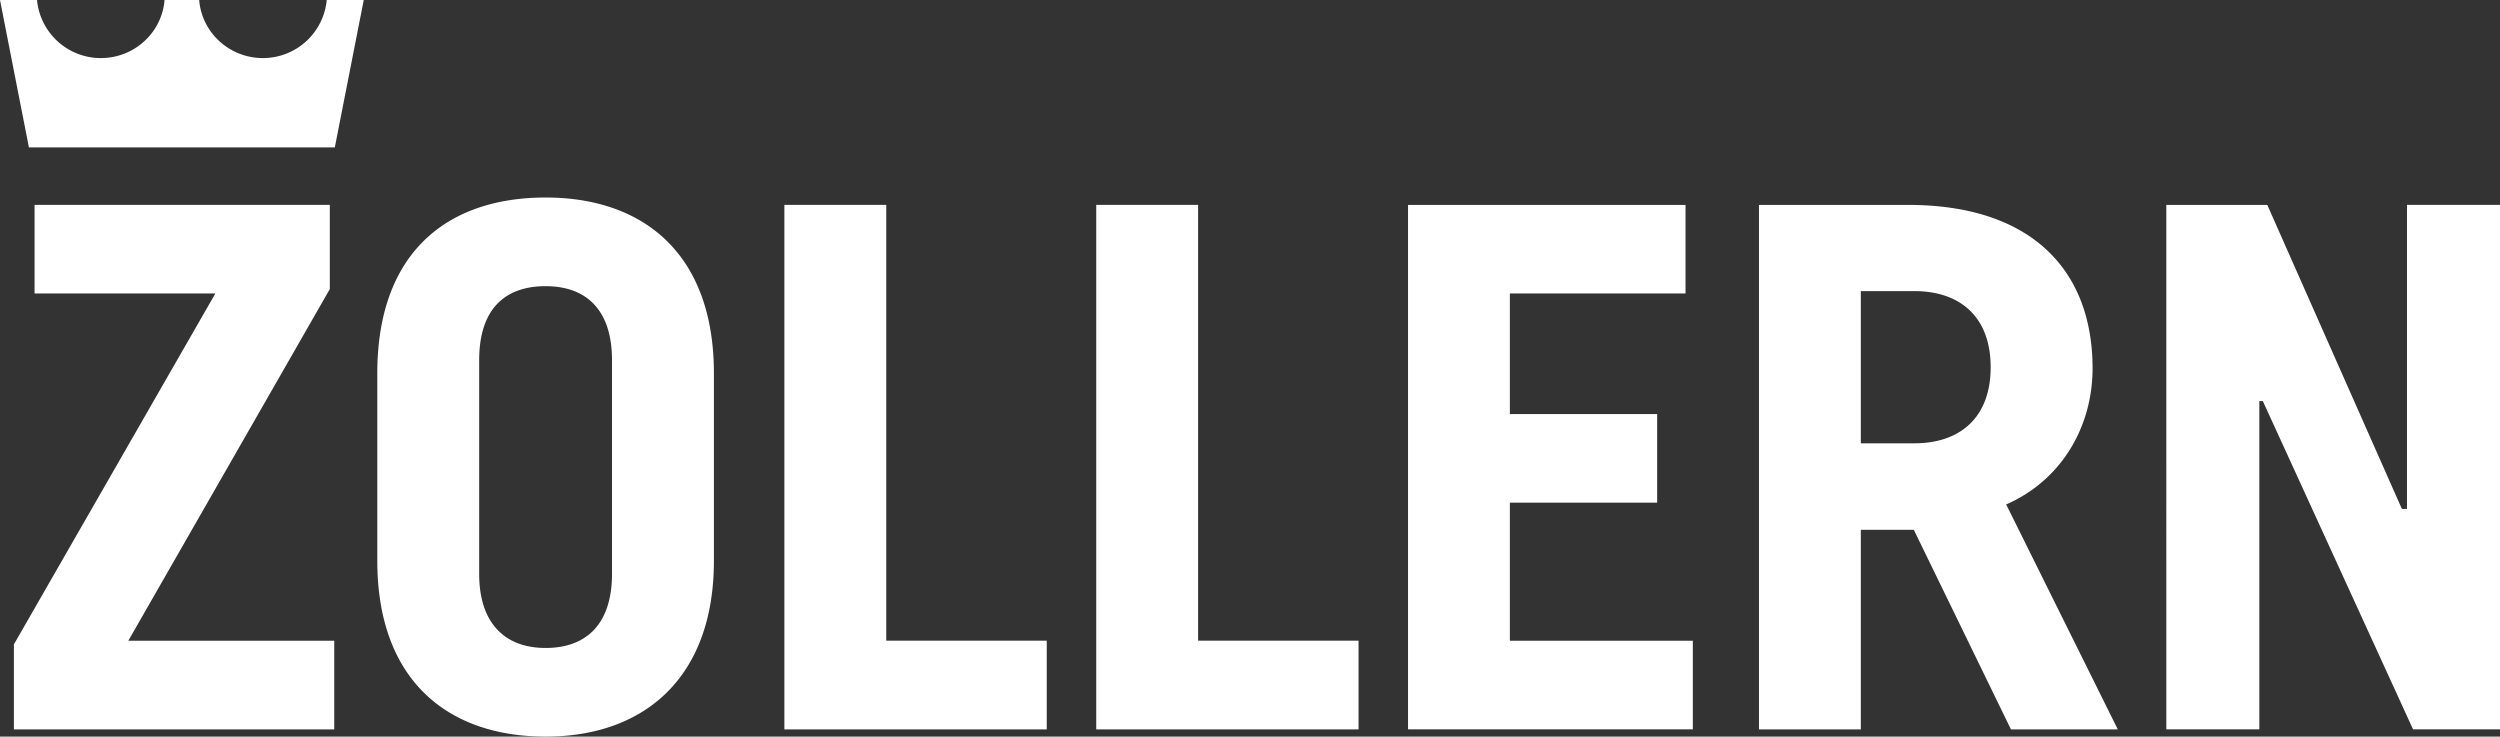 <svg width="112" height="33" xmlns="http://www.w3.org/2000/svg"><rect width="100%" height="100%" fill="#333333" stroke="none"/><path d="M1.295 6.602L0 0h1.658a2.871 2.871 0 002.857 2.602c1.508 0 2.742-1.147 2.857-2.602h1.551c.116 1.455 1.35 2.602 2.858 2.602A2.872 2.872 0 0014.638 0h1.658L15 6.602H1.295zm13.48 2.576v3.774L5.748 28.705h9.226v3.972H.623v-3.81l9.026-15.72H1.548V9.179h13.227zm38.9 0v19.524h7.188v3.974H49.111V9.179h4.564zm-13.971 0v19.524h7.19v3.974H35.14V9.179h4.563zm35.807 0v3.968h-7.869v5.403h6.598v3.972h-6.598v6.184h8.197v3.97H63.08V9.18h12.43zM85.77 19.86h-2.405v-6.818h2.404c2.018 0 3.413 1.13 3.413 3.41 0 2.277-1.395 3.408-3.413 3.408zm4.107 2.74c2.476-1.084 3.87-3.478 3.87-6.1 0-4.426-2.77-7.32-8.26-7.32h-6.685v23.498h4.563v-8.944h2.373l4.353 8.943h4.786l-5-10.077zM112 9.179v23.496h-3.895l-6.73-14.707h-.157v14.707h-4.167V9.18h4.524l6.03 13.62h.228V9.179H112zm-84.582 16.53c0 2.256-1.156 3.32-2.975 3.32-1.819 0-2.976-1.102-2.976-3.32v-9.57c0-2.302 1.157-3.318 2.976-3.318s2.975 1.054 2.975 3.319v9.569zm-2.975-16.86c-4.431 0-7.54 2.485-7.54 7.877v8.397c0 5.307 3.109 7.877 7.54 7.877s7.54-2.647 7.54-7.877v-8.397c0-5.315-3.109-7.877-7.54-7.877z" fill="#FFF" fill-rule="evenodd"/></svg>